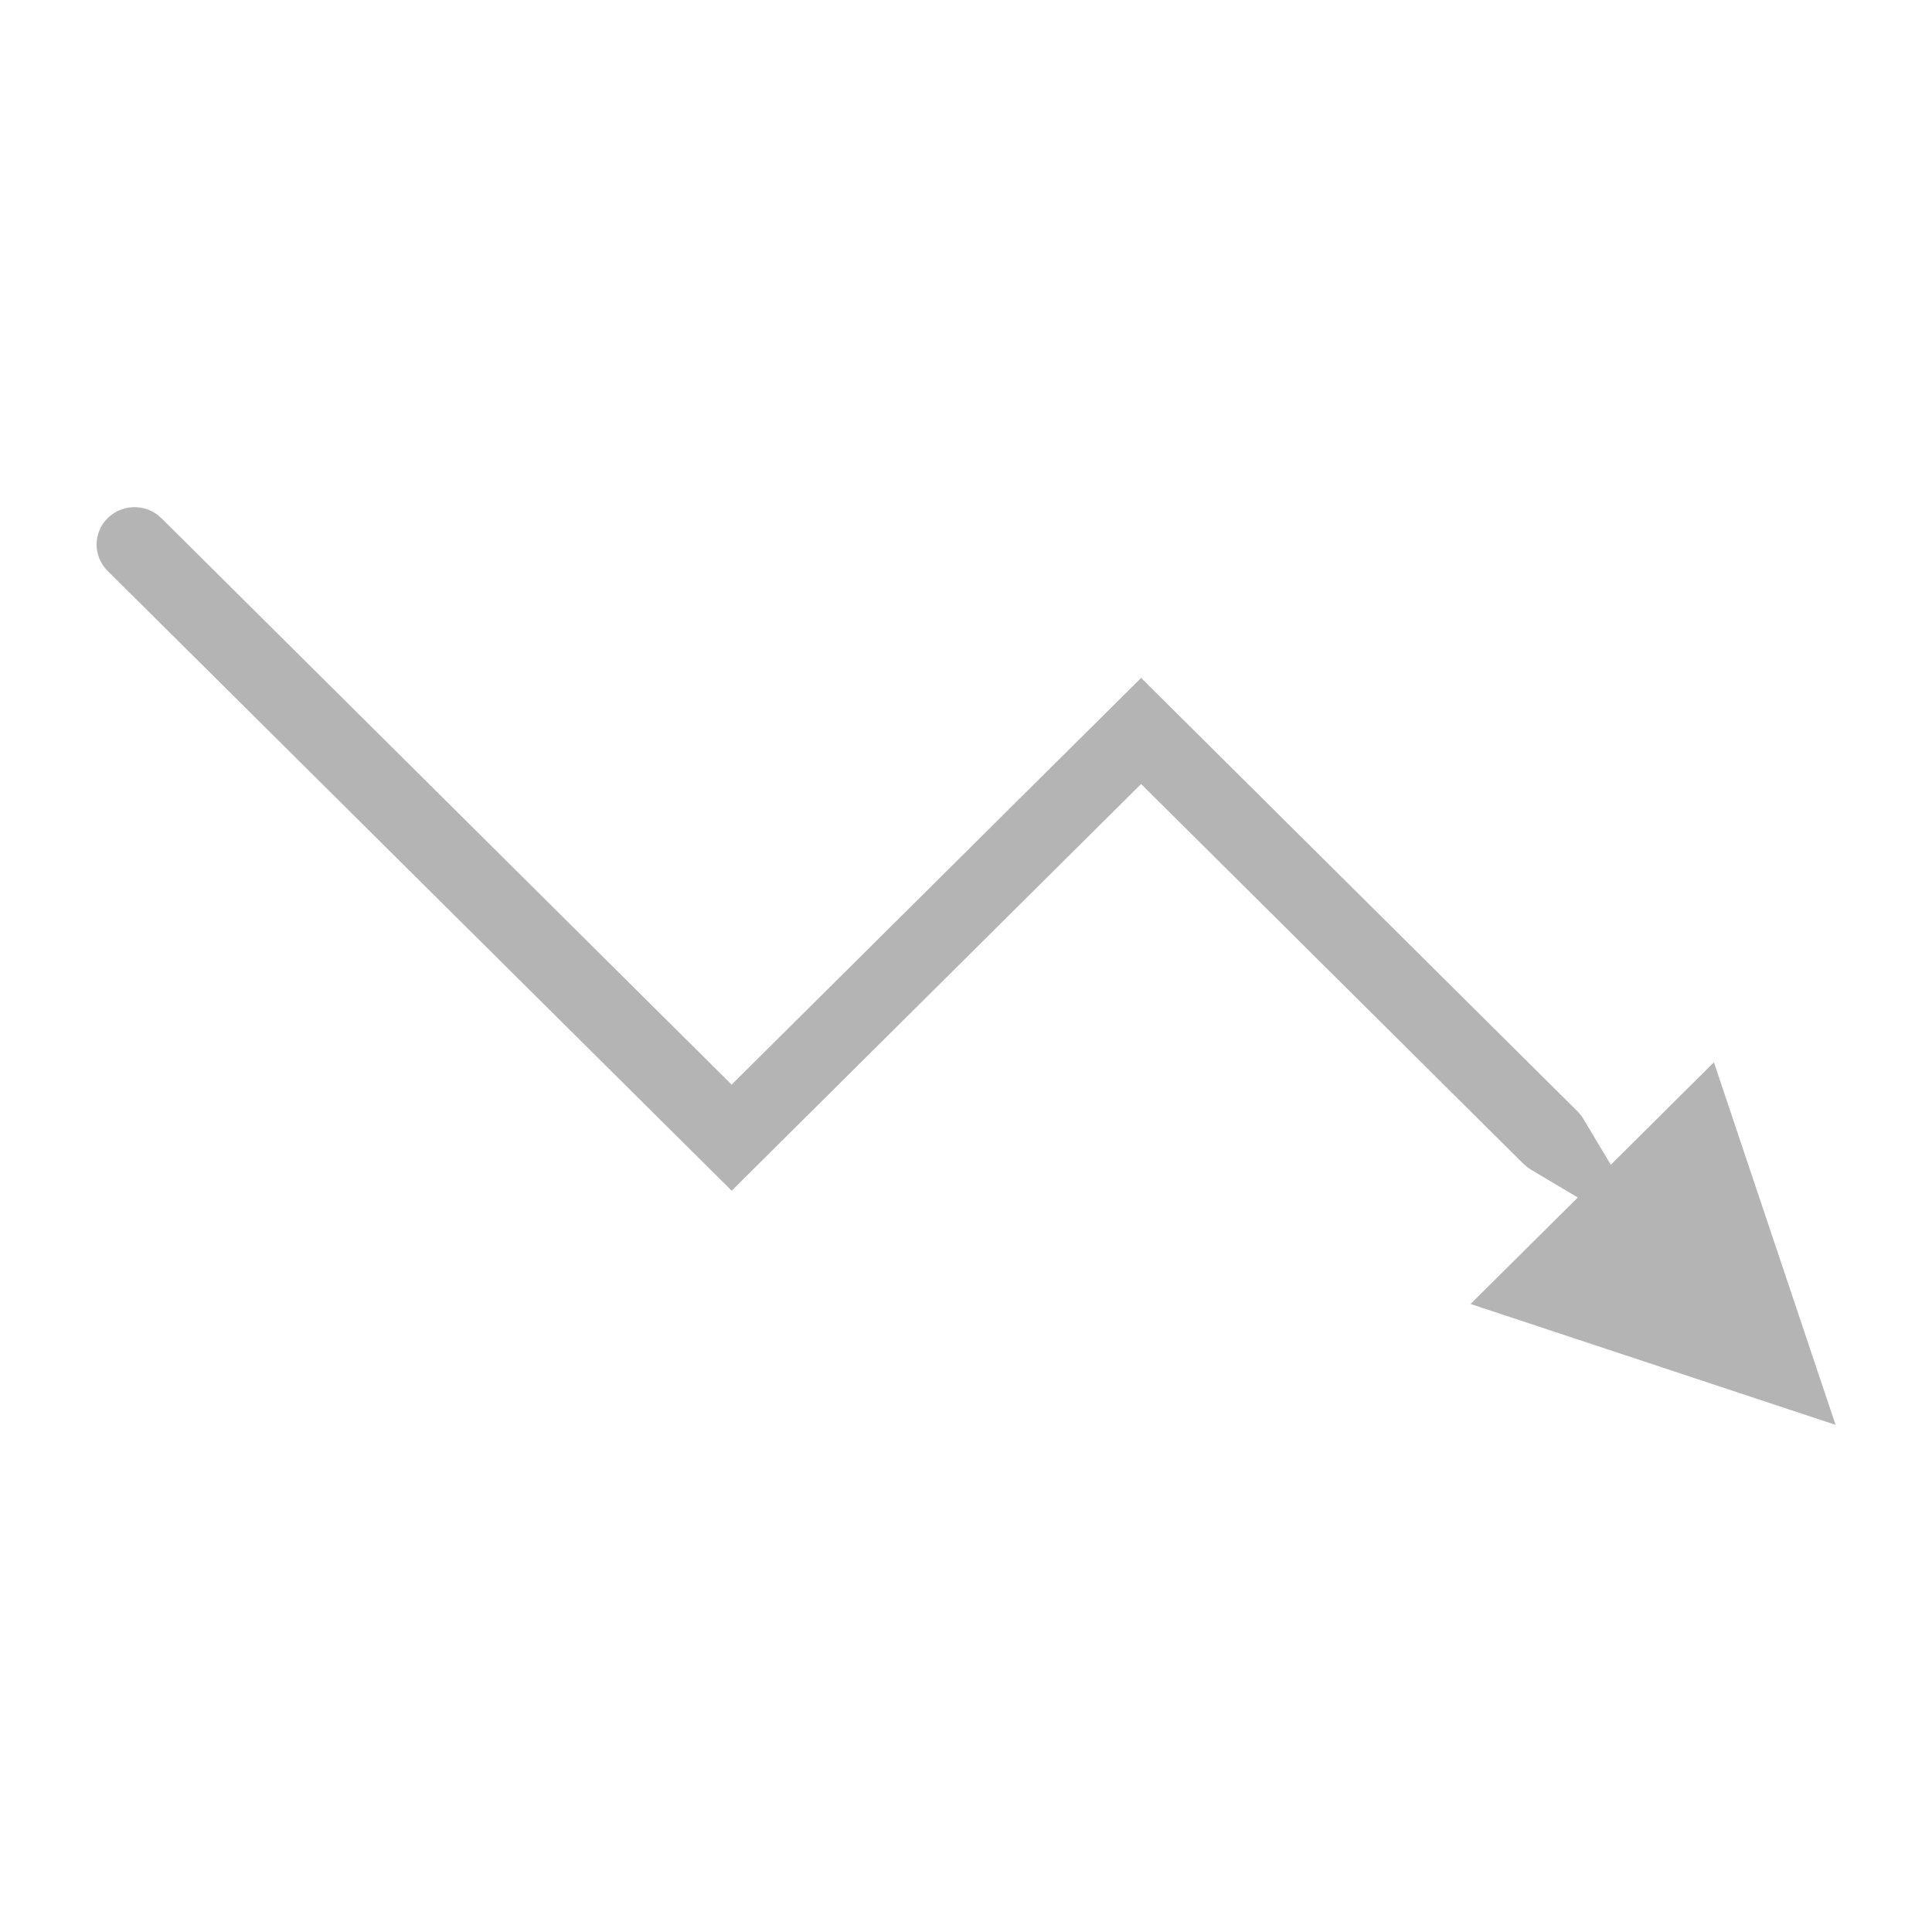 <svg width="80" height="80" viewBox="0 0 80 80" fill="none" xmlns="http://www.w3.org/2000/svg">
<path fill-rule="evenodd" clip-rule="evenodd" d="M30.295 44.912L47.251 28.071L65.32 46.018L65.323 46.021C65.418 46.115 65.491 46.209 65.549 46.306L66.7 48.231L70.969 43.987L76.007 59L60.893 53.995L65.333 49.586L63.388 48.429C63.336 48.397 63.285 48.363 63.236 48.326L63.056 48.165L47.251 32.464L30.297 49.305L4.455 23.637L4.454 23.636C4.31 23.494 4.196 23.324 4.118 23.137C4.04 22.95 4 22.75 4 22.547C4 22.345 4.04 22.144 4.118 21.958C4.196 21.771 4.31 21.602 4.453 21.459C4.731 21.185 5.099 21.022 5.489 21.002C5.867 20.983 6.239 21.099 6.538 21.329L6.719 21.491L30.295 44.912Z" fill="#B4B4B5"/>
</svg>
